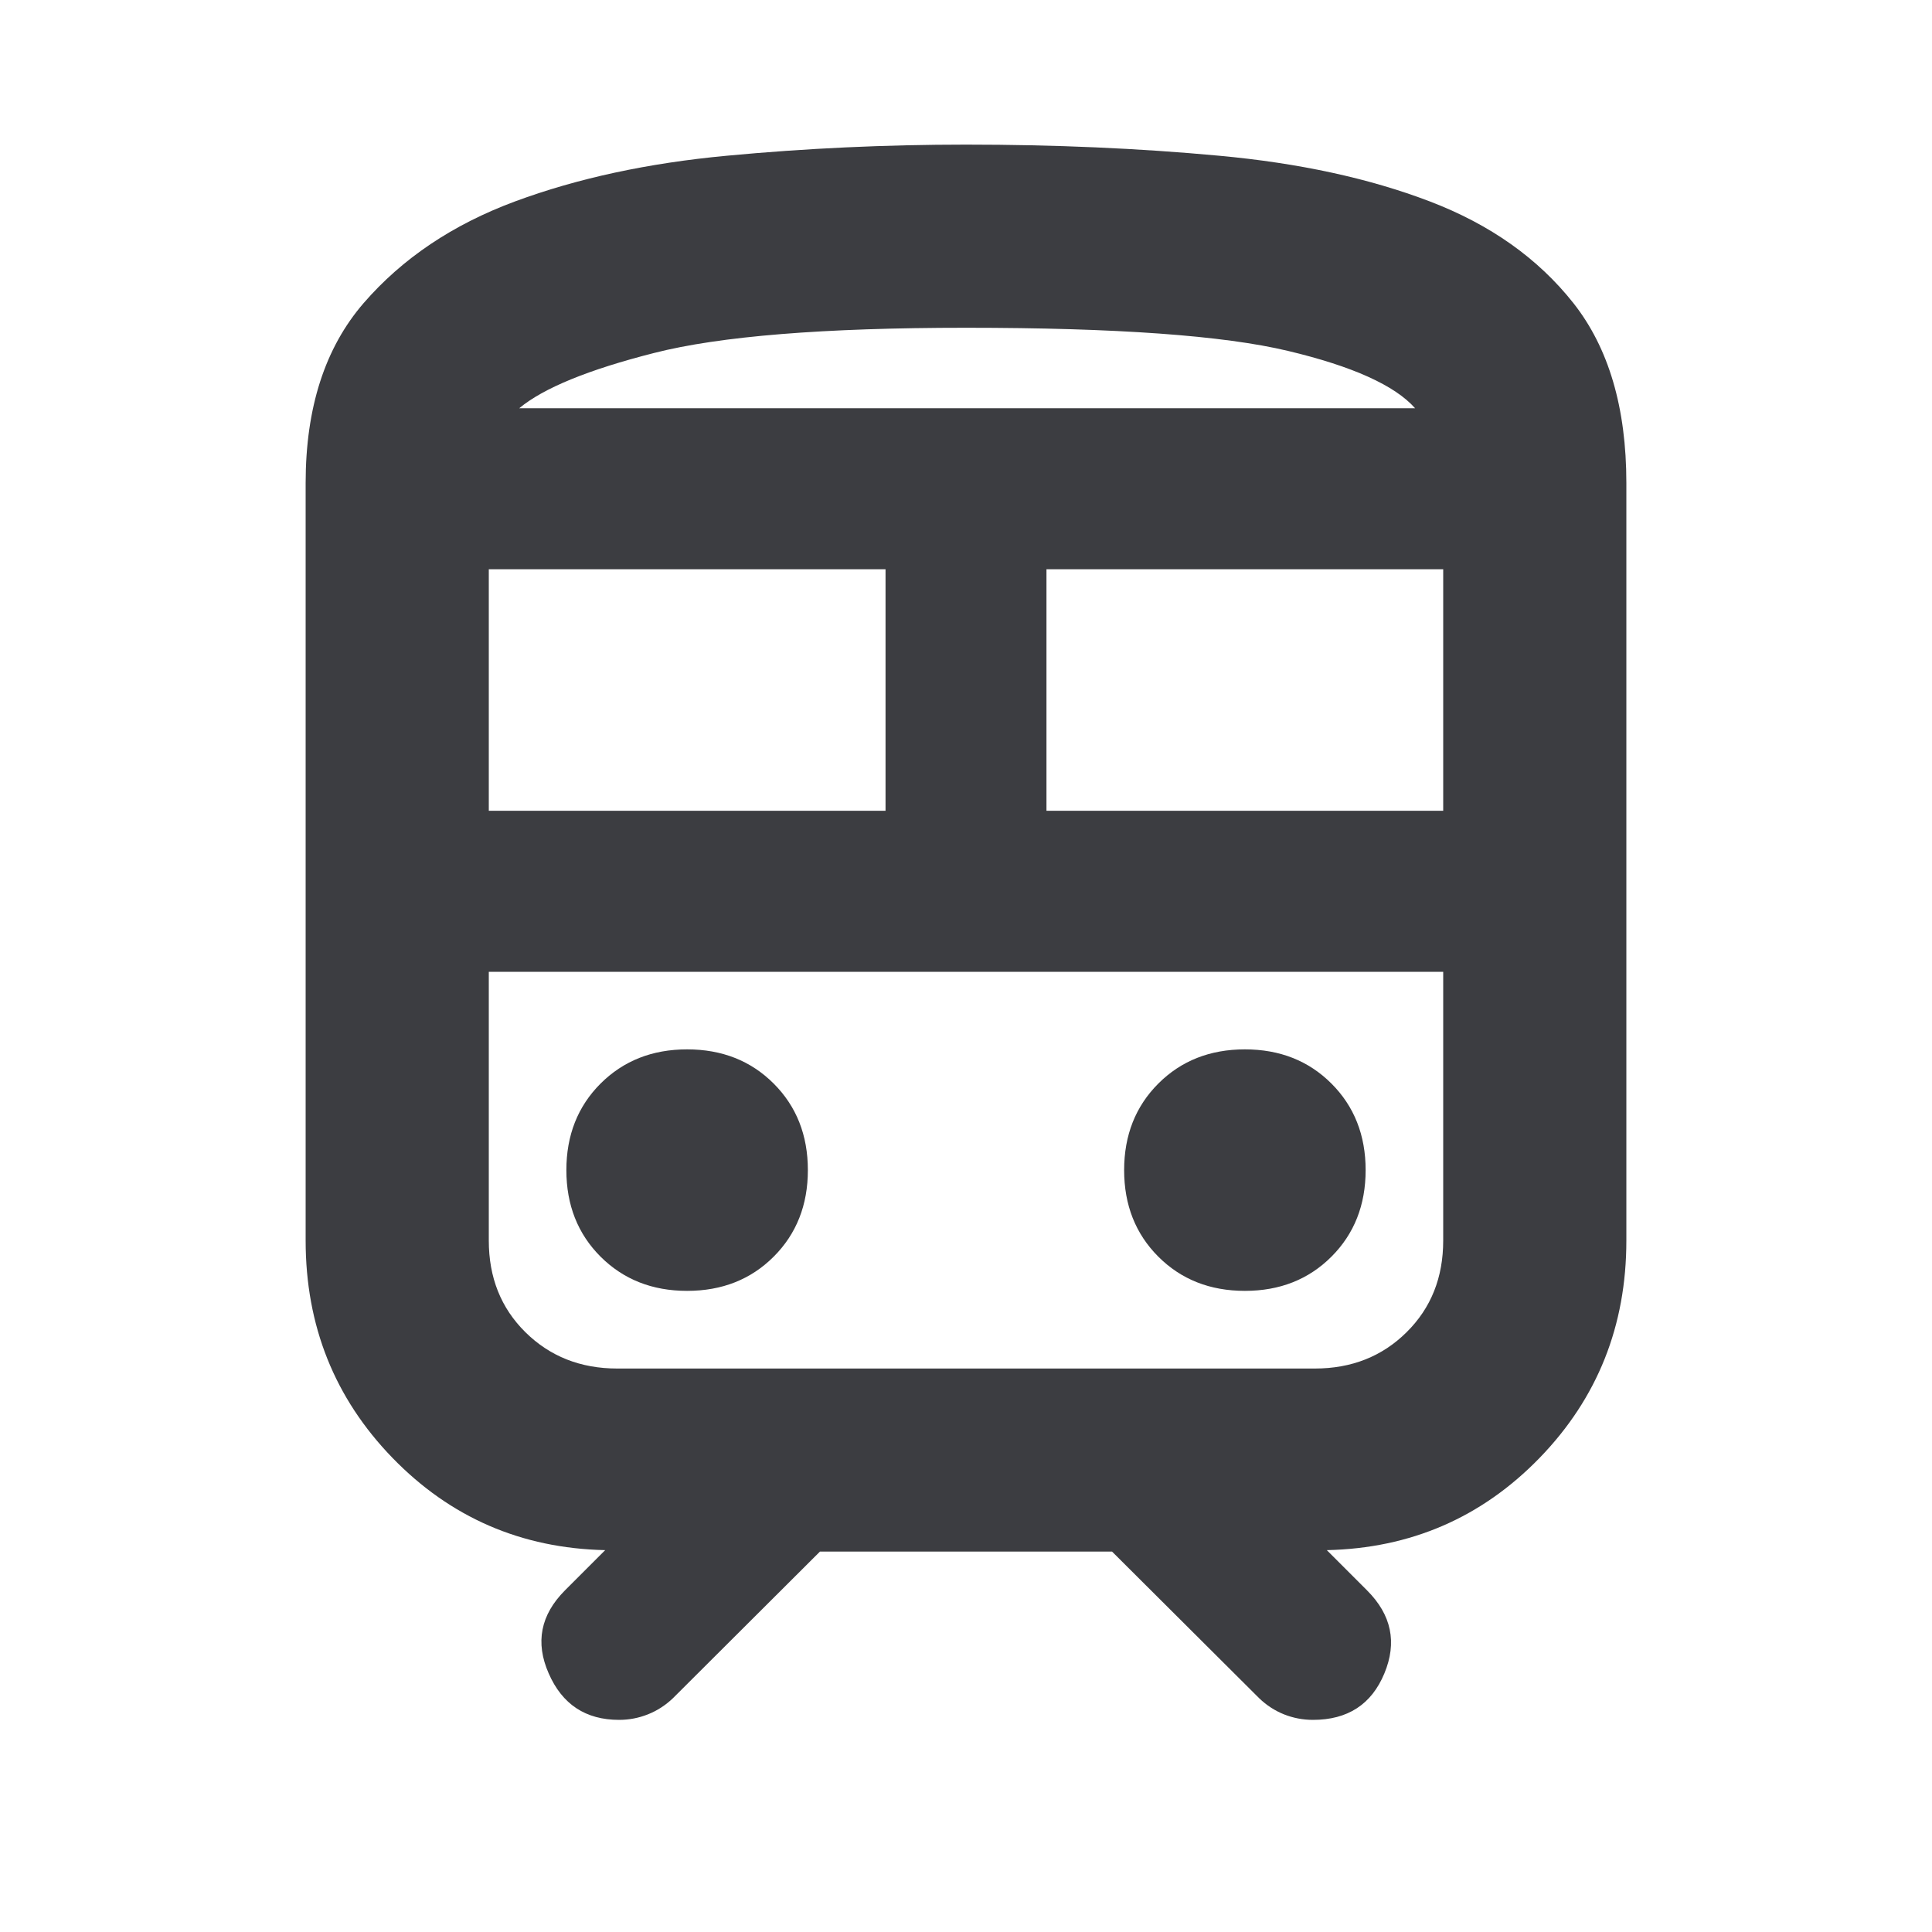 <svg width="20" height="20" viewBox="0 0 20 20" fill="none" xmlns="http://www.w3.org/2000/svg">
<path d="M3.164 12.842V5C3.164 4.221 3.364 3.601 3.764 3.138C4.165 2.675 4.687 2.324 5.332 2.085C5.977 1.846 6.708 1.688 7.525 1.612C8.342 1.535 9.167 1.497 10 1.497C10.917 1.497 11.79 1.535 12.619 1.612C13.448 1.688 14.175 1.846 14.801 2.085C15.427 2.324 15.922 2.675 16.288 3.138C16.653 3.601 16.836 4.221 16.836 5V12.842C16.836 13.725 16.537 14.474 15.938 15.092C15.339 15.709 14.604 16.028 13.735 16.047L14.152 16.464C14.405 16.717 14.464 17.003 14.331 17.323C14.198 17.644 13.951 17.804 13.592 17.804C13.488 17.804 13.388 17.785 13.292 17.747C13.197 17.709 13.111 17.653 13.036 17.581L11.512 16.062H8.488L6.965 17.581C6.889 17.653 6.803 17.709 6.707 17.747C6.611 17.785 6.512 17.804 6.409 17.804C6.063 17.804 5.82 17.644 5.68 17.323C5.539 17.003 5.596 16.717 5.848 16.464L6.265 16.047C5.396 16.028 4.662 15.709 4.063 15.092C3.464 14.474 3.164 13.725 3.164 12.842ZM10 3.393C8.528 3.393 7.451 3.48 6.771 3.654C6.09 3.827 5.625 4.018 5.375 4.226H14.649C14.44 3.99 14.002 3.792 13.335 3.633C12.667 3.473 11.556 3.393 10 3.393ZM5.06 8.393H9.167V5.893H5.06V8.393ZM13.611 10.06H5.06H14.94H13.611ZM10.833 8.393H14.94V5.893H10.833V8.393ZM7.113 13.363C7.474 13.363 7.773 13.245 8.009 13.009C8.245 12.773 8.363 12.474 8.363 12.113C8.363 11.752 8.245 11.453 8.009 11.217C7.773 10.981 7.474 10.863 7.113 10.863C6.752 10.863 6.454 10.981 6.217 11.217C5.981 11.453 5.863 11.752 5.863 12.113C5.863 12.474 5.981 12.773 6.217 13.009C6.454 13.245 6.752 13.363 7.113 13.363ZM12.887 13.363C13.248 13.363 13.547 13.245 13.783 13.009C14.019 12.773 14.137 12.474 14.137 12.113C14.137 11.752 14.019 11.453 13.783 11.217C13.547 10.981 13.248 10.863 12.887 10.863C12.526 10.863 12.227 10.981 11.991 11.217C11.755 11.453 11.637 11.752 11.637 12.113C11.637 12.474 11.755 12.773 11.991 13.009C12.227 13.245 12.526 13.363 12.887 13.363ZM6.39 14.167H13.611C13.992 14.167 14.309 14.041 14.561 13.791C14.814 13.541 14.94 13.225 14.94 12.842V10.06H5.06V12.842C5.06 13.225 5.186 13.541 5.439 13.791C5.692 14.041 6.009 14.167 6.39 14.167ZM10 4.226H14.649H5.375H10Z" fill="#3C3D41"/>
</svg>

